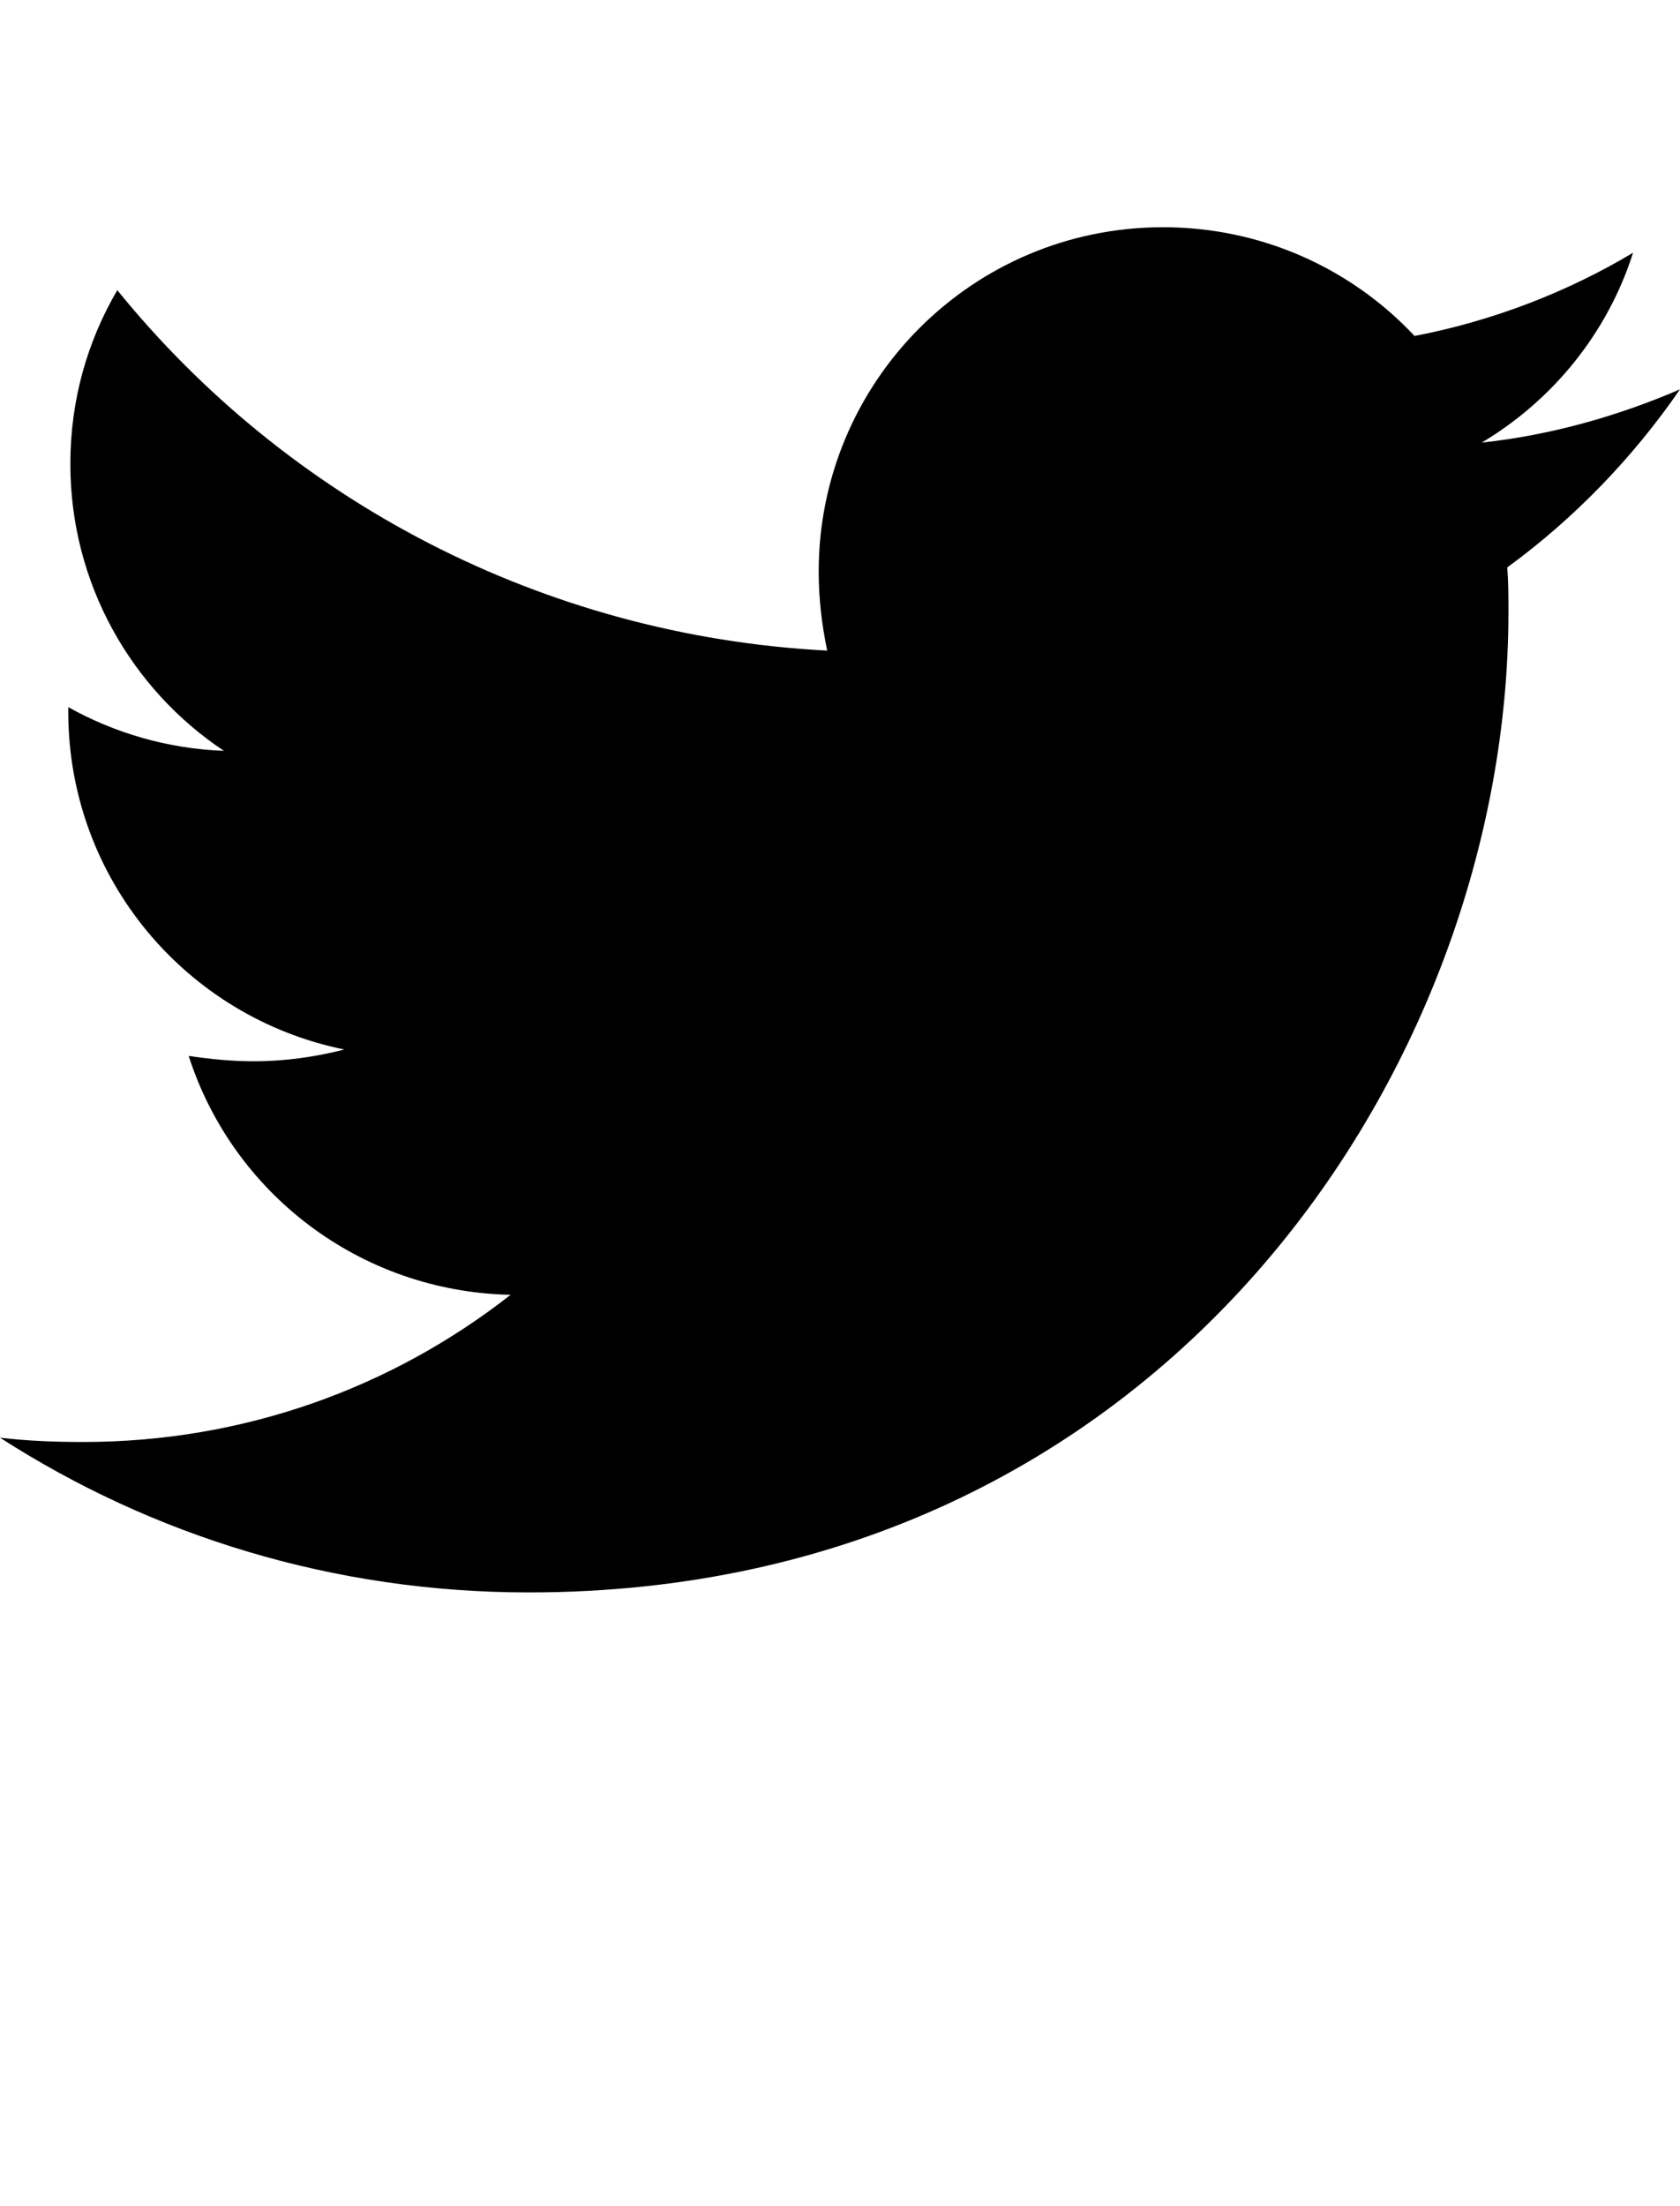 <svg width="16" height="21" viewBox="0 0 16 21" fill="none" xmlns="http://www.w3.org/2000/svg">
<path d="M14.355 5.401C14.366 5.543 14.366 5.685 14.366 5.828C14.366 10.163 11.066 15.158 5.036 15.158C3.178 15.158 1.452 14.619 0 13.685C0.264 13.716 0.518 13.726 0.792 13.726C2.325 13.726 3.736 13.208 4.863 12.325C3.421 12.295 2.213 11.35 1.797 10.051C2 10.081 2.203 10.102 2.416 10.102C2.711 10.102 3.005 10.061 3.279 9.99C1.777 9.685 0.65 8.366 0.65 6.772V6.731C1.086 6.975 1.594 7.127 2.132 7.147C1.249 6.559 0.67 5.553 0.67 4.416C0.67 3.807 0.832 3.249 1.117 2.762C2.731 4.751 5.157 6.051 7.878 6.193C7.827 5.949 7.797 5.696 7.797 5.442C7.797 3.635 9.259 2.163 11.076 2.163C12.02 2.163 12.873 2.559 13.472 3.198C14.213 3.056 14.924 2.782 15.553 2.406C15.31 3.168 14.792 3.807 14.112 4.213C14.771 4.142 15.411 3.96 16 3.706C15.553 4.355 14.995 4.934 14.355 5.401Z" fill="black"/>
</svg>
